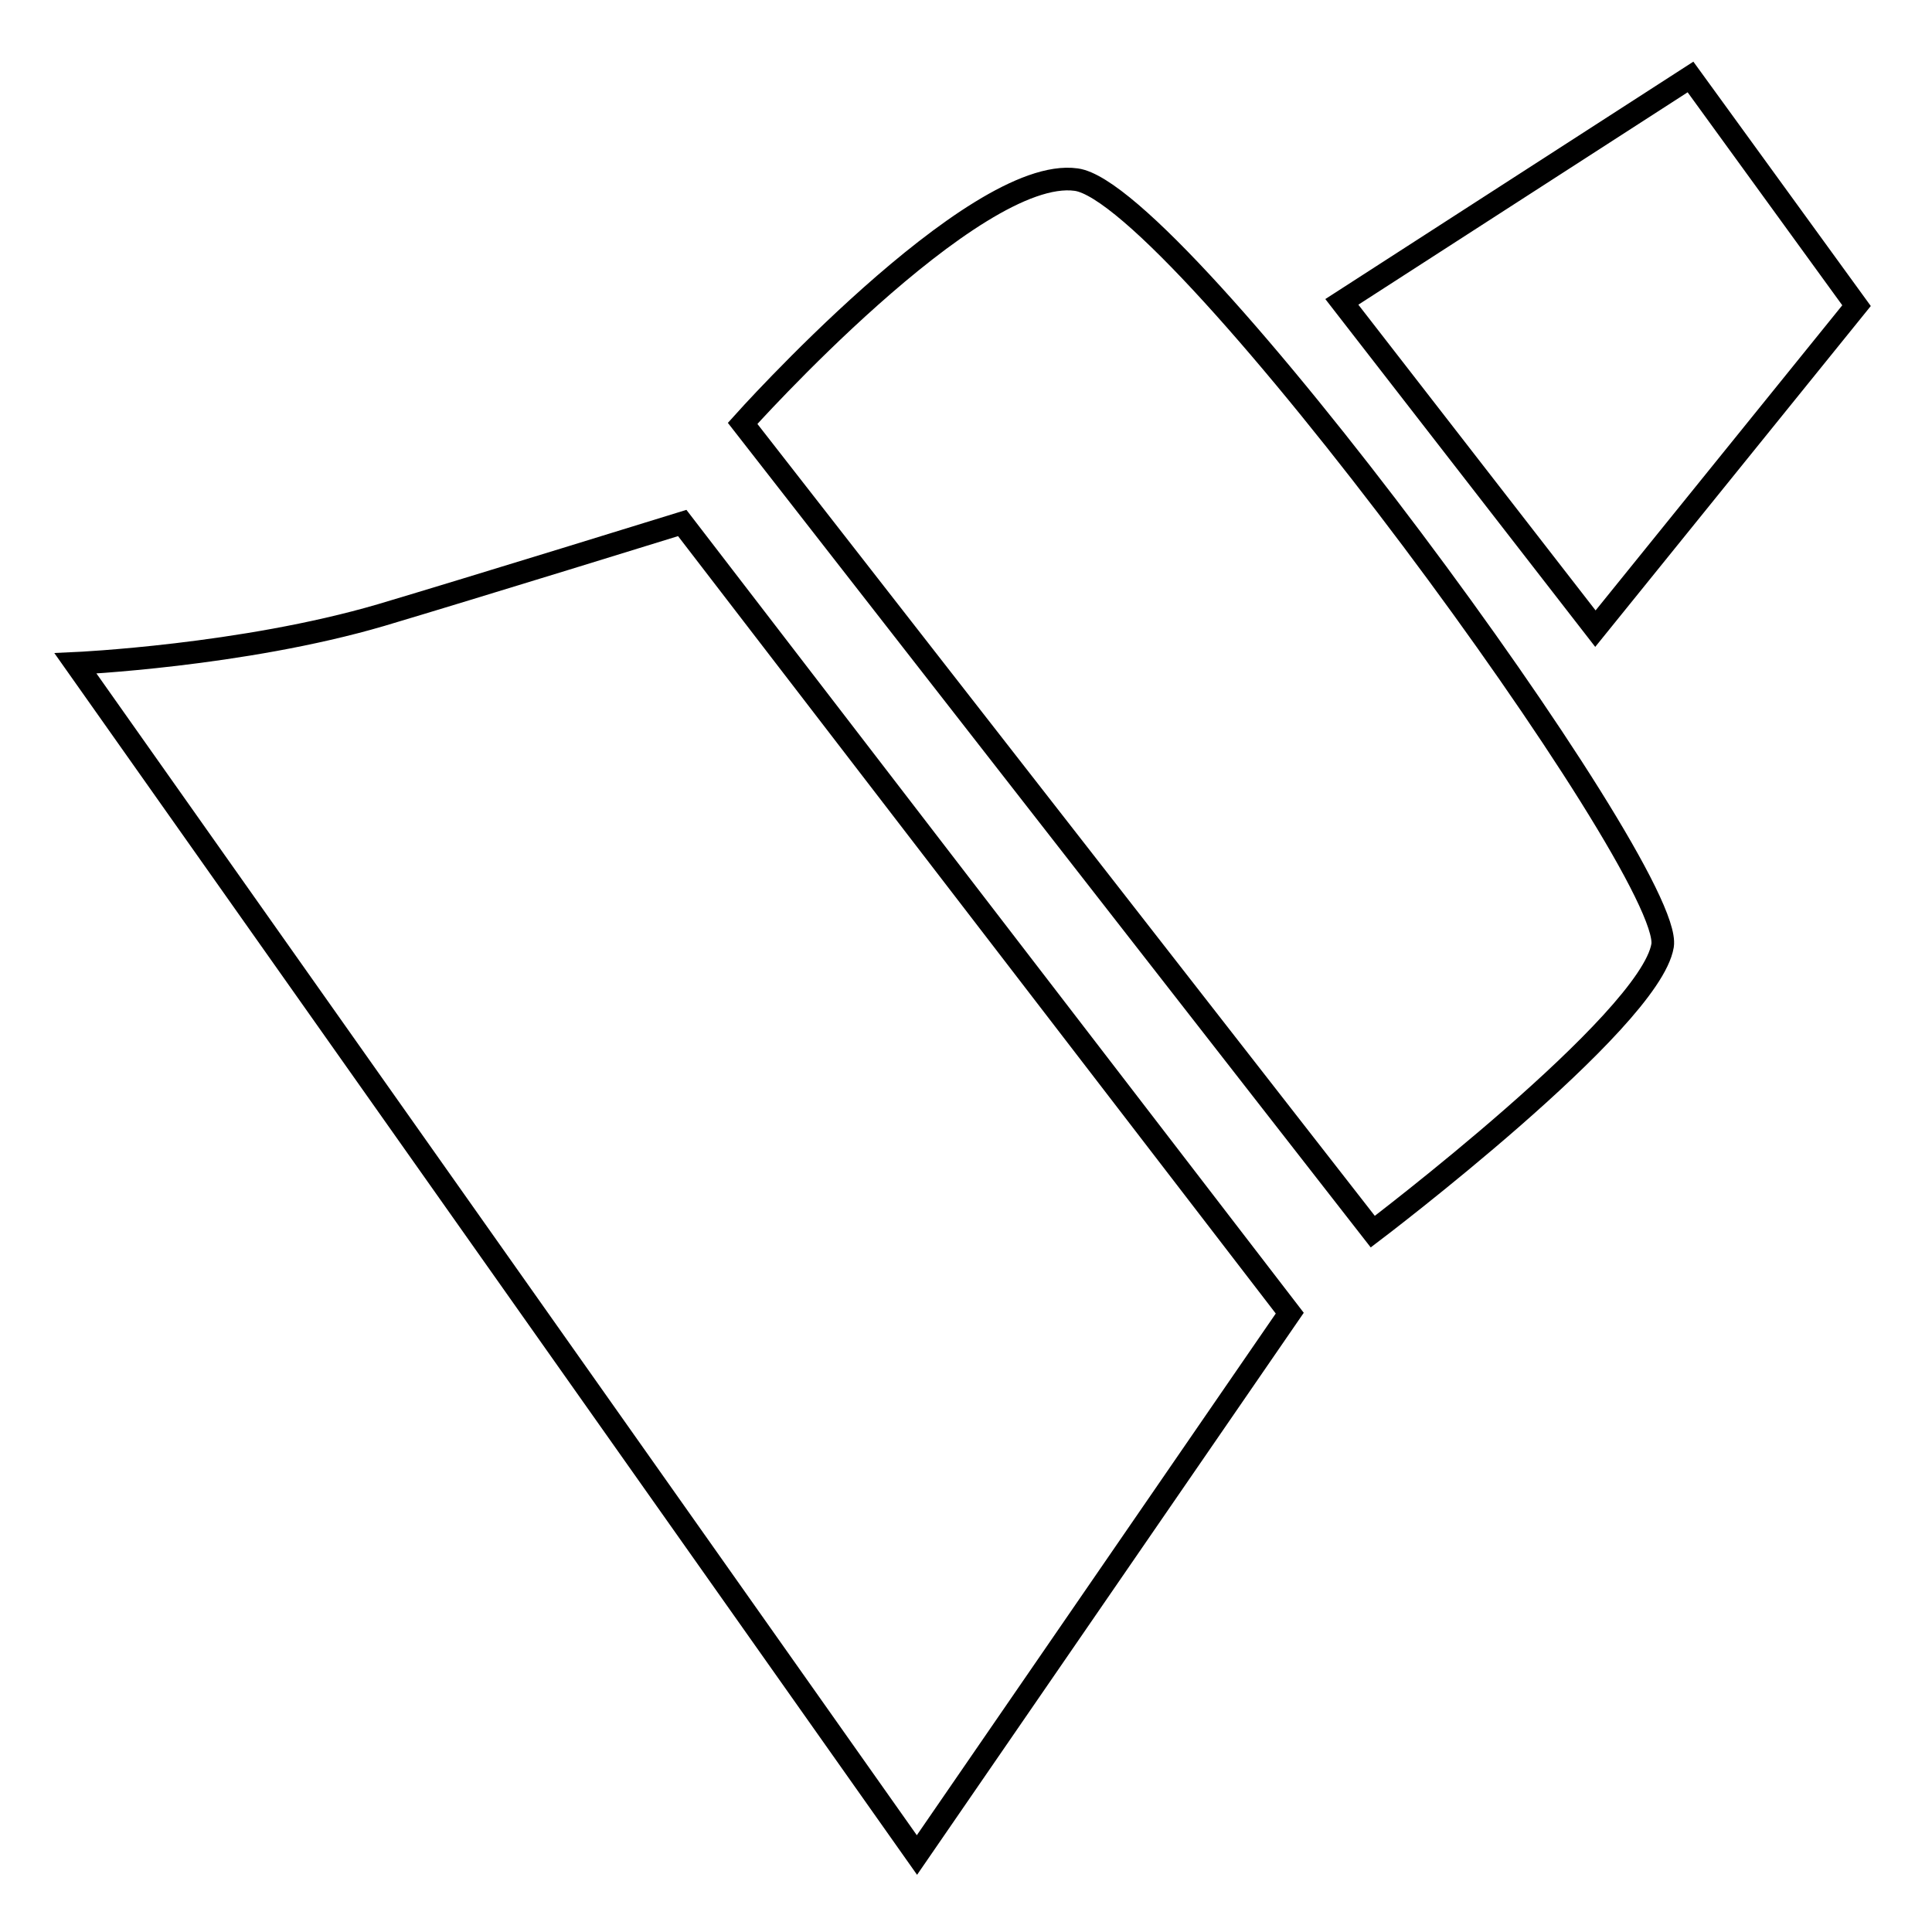 <?xml version="1.0" encoding="utf-8"?>
<!-- Svg Vector Icons : http://www.onlinewebfonts.com/icon -->
<!DOCTYPE svg PUBLIC "-//W3C//DTD SVG 1.1//EN" "http://www.w3.org/Graphics/SVG/1.1/DTD/svg11.dtd">
<svg version="1.1" xmlns="http://www.w3.org/2000/svg" xmlns:xlink="http://www.w3.org/1999/xlink" x="0px" y="0px" viewBox="0 0 256 256" enable-background="new 0 0 256 256" xml:space="preserve">
<g> <path stroke-width="3" fill-opacity="0" stroke="#000000"  d="M177.8,40L224,10.2l22,30.3l-34.6,42.8L177.8,40z M142.6,23.8c13.5,1.8,79.3,91.5,77.7,101.5 c-1.7,10.1-38.4,37.9-38.4,37.9L98.4,56.1C98.4,56.1,129,21.9,142.6,23.8L142.6,23.8z M90.4,69.3L170.9,174l-49.4,71.8L10,87.9 c0,0,22.1-1,40.5-6.4C62.6,77.9,90.4,69.3,90.4,69.3z"/></g>
</svg>
